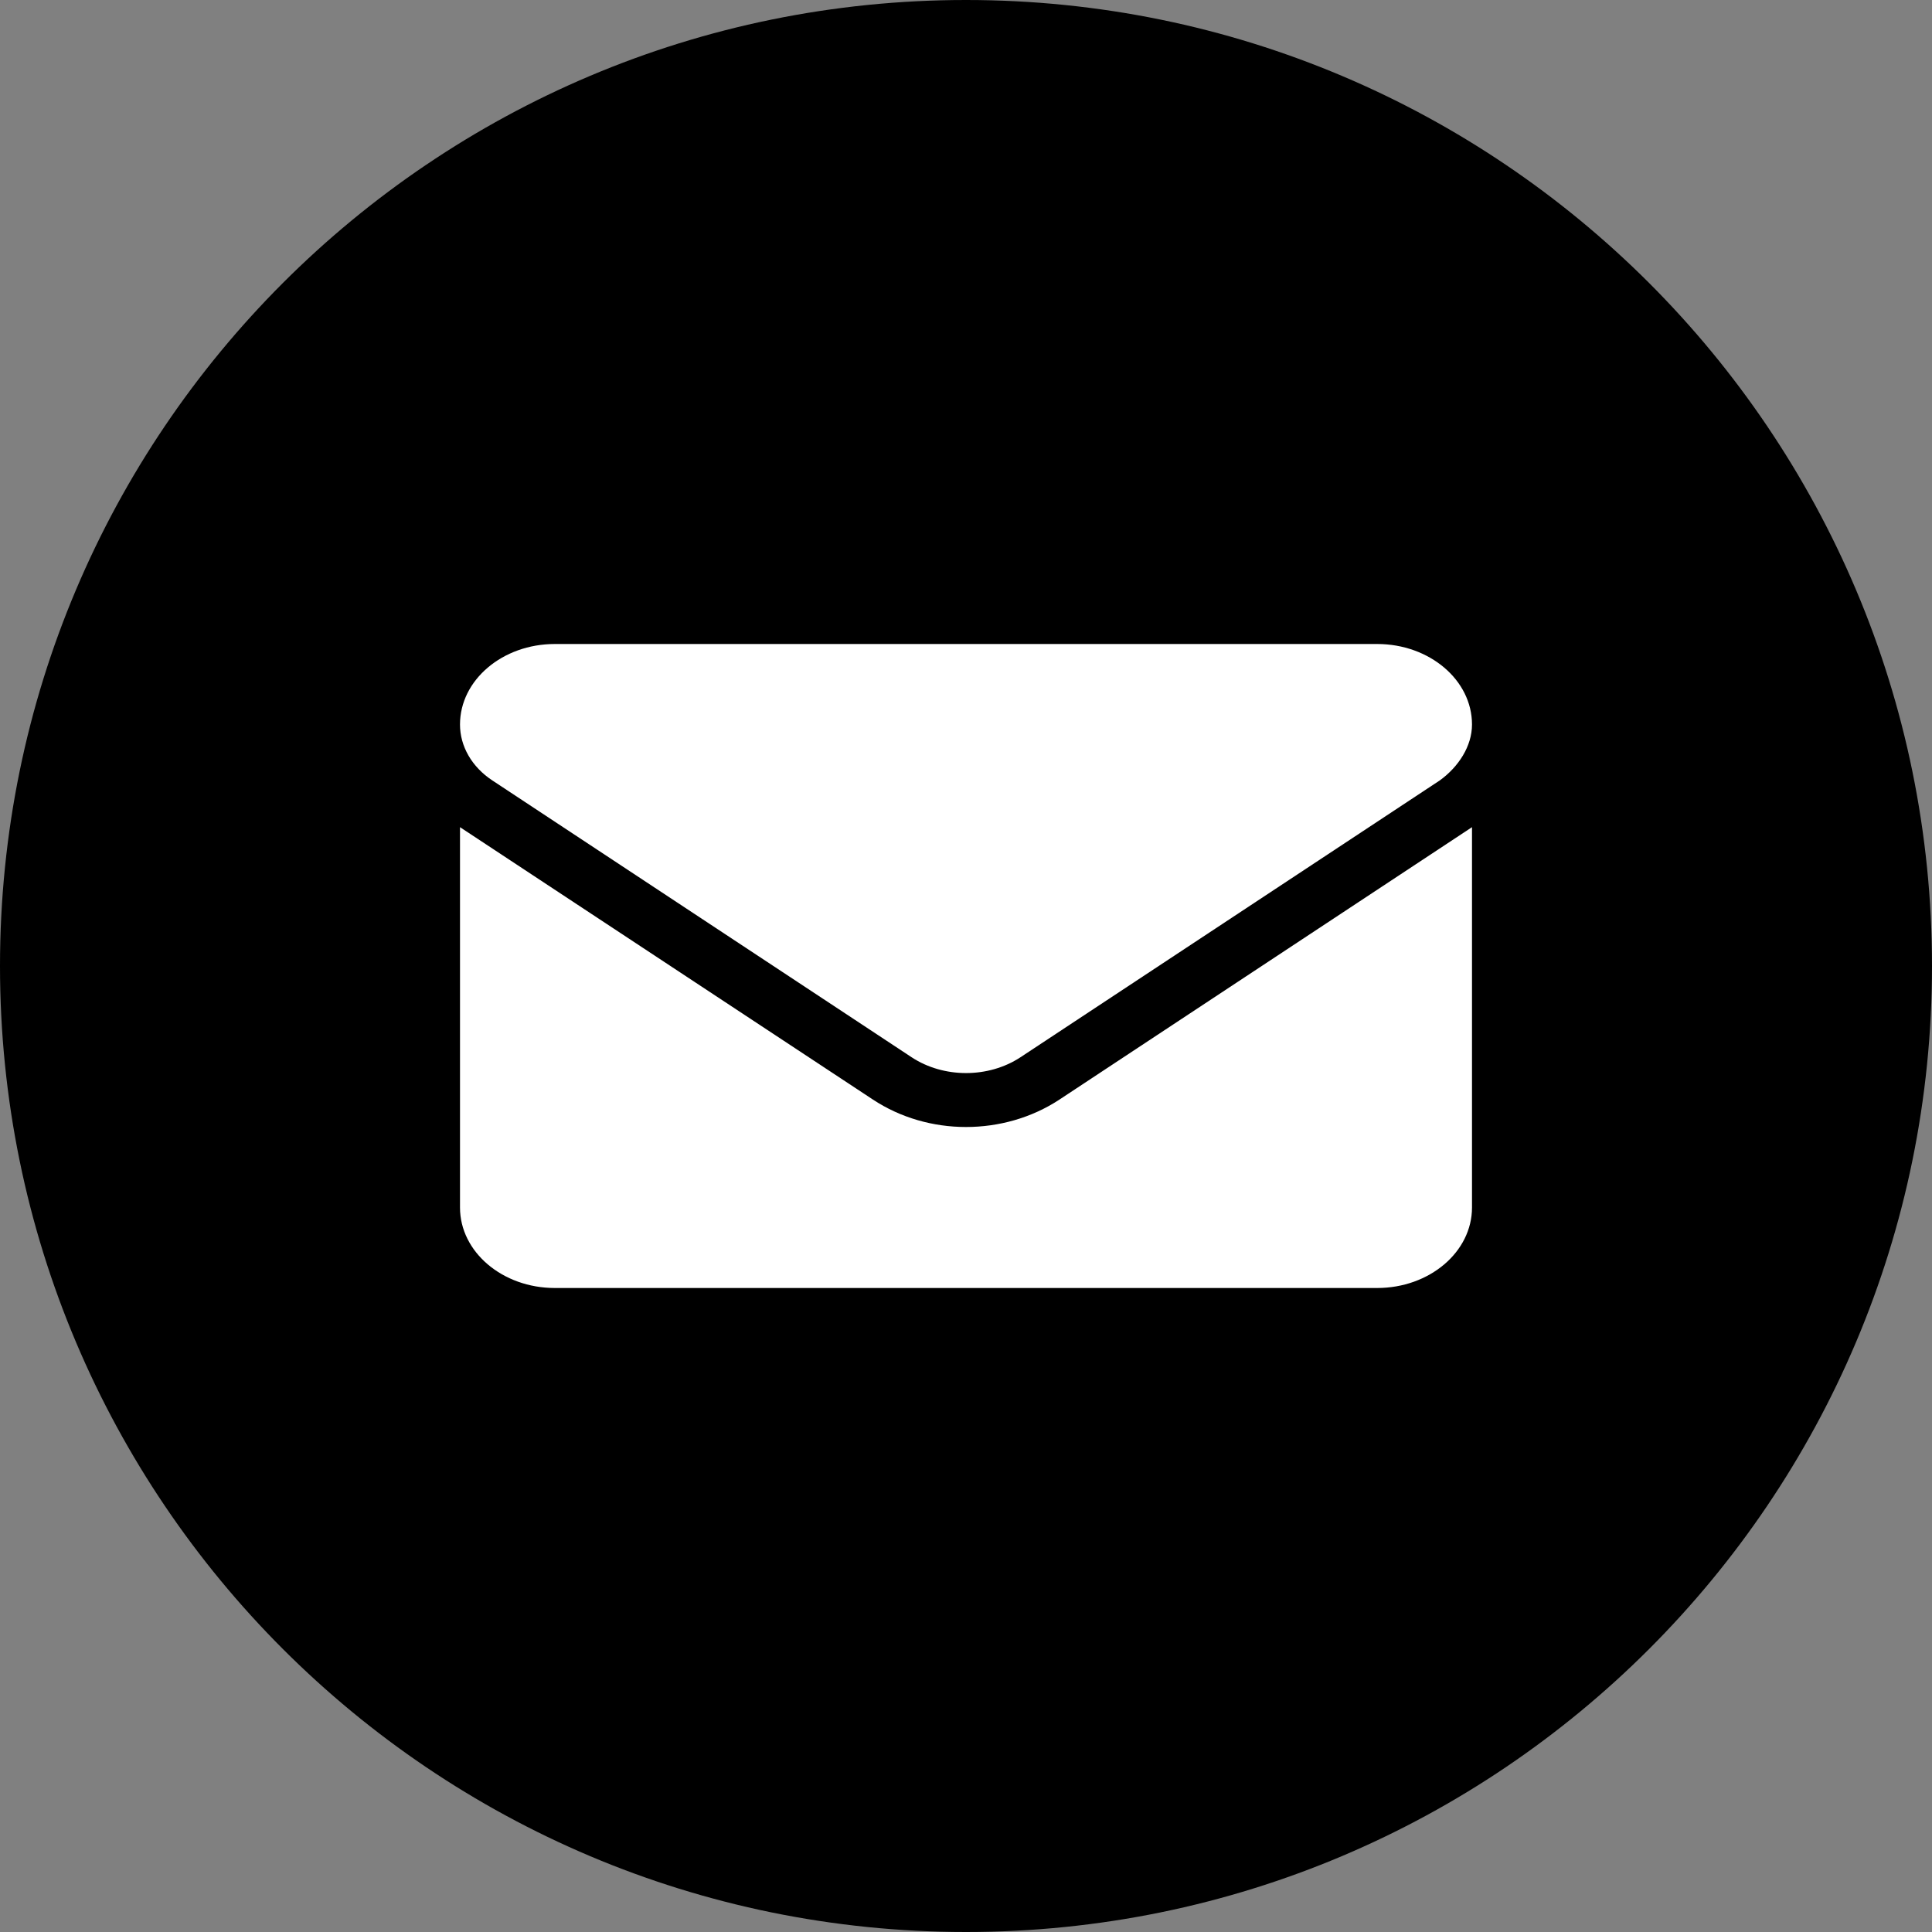 <svg width="21" height="21" viewBox="0 0 21 21" fill="none" xmlns="http://www.w3.org/2000/svg" className="dark-txt">
    <rect x="0" y="0" width="21" height="21" fill="#808080" stroke="none"/>
    <path
        d="M10.5 21C16.299 21 21 16.299 21 10.5C21 4.701 16.299 0 10.5 0C4.701 0 0 4.701 0 10.5C0 16.299 4.701 21 10.5 21Z"
        fill="black" />
    <path
        d="M10.5 12.25C10.145 12.25 9.79 12.151 9.487 11.951L5 8.991V13.125C5 13.608 5.462 14 6.031 14H14.969C15.538 14 16 13.608 16 13.125V8.991L11.514 11.953C11.211 12.152 10.854 12.25 10.5 12.25ZM5.35 8.482L9.909 11.492C10.257 11.721 10.744 11.721 11.092 11.492L15.651 8.482C15.852 8.336 16 8.112 16 7.875C16 7.392 15.538 7 14.969 7H6.031C5.462 7 5 7.392 5 7.875C5 8.112 5.129 8.336 5.35 8.482Z"
        fill="white" />
</svg>
